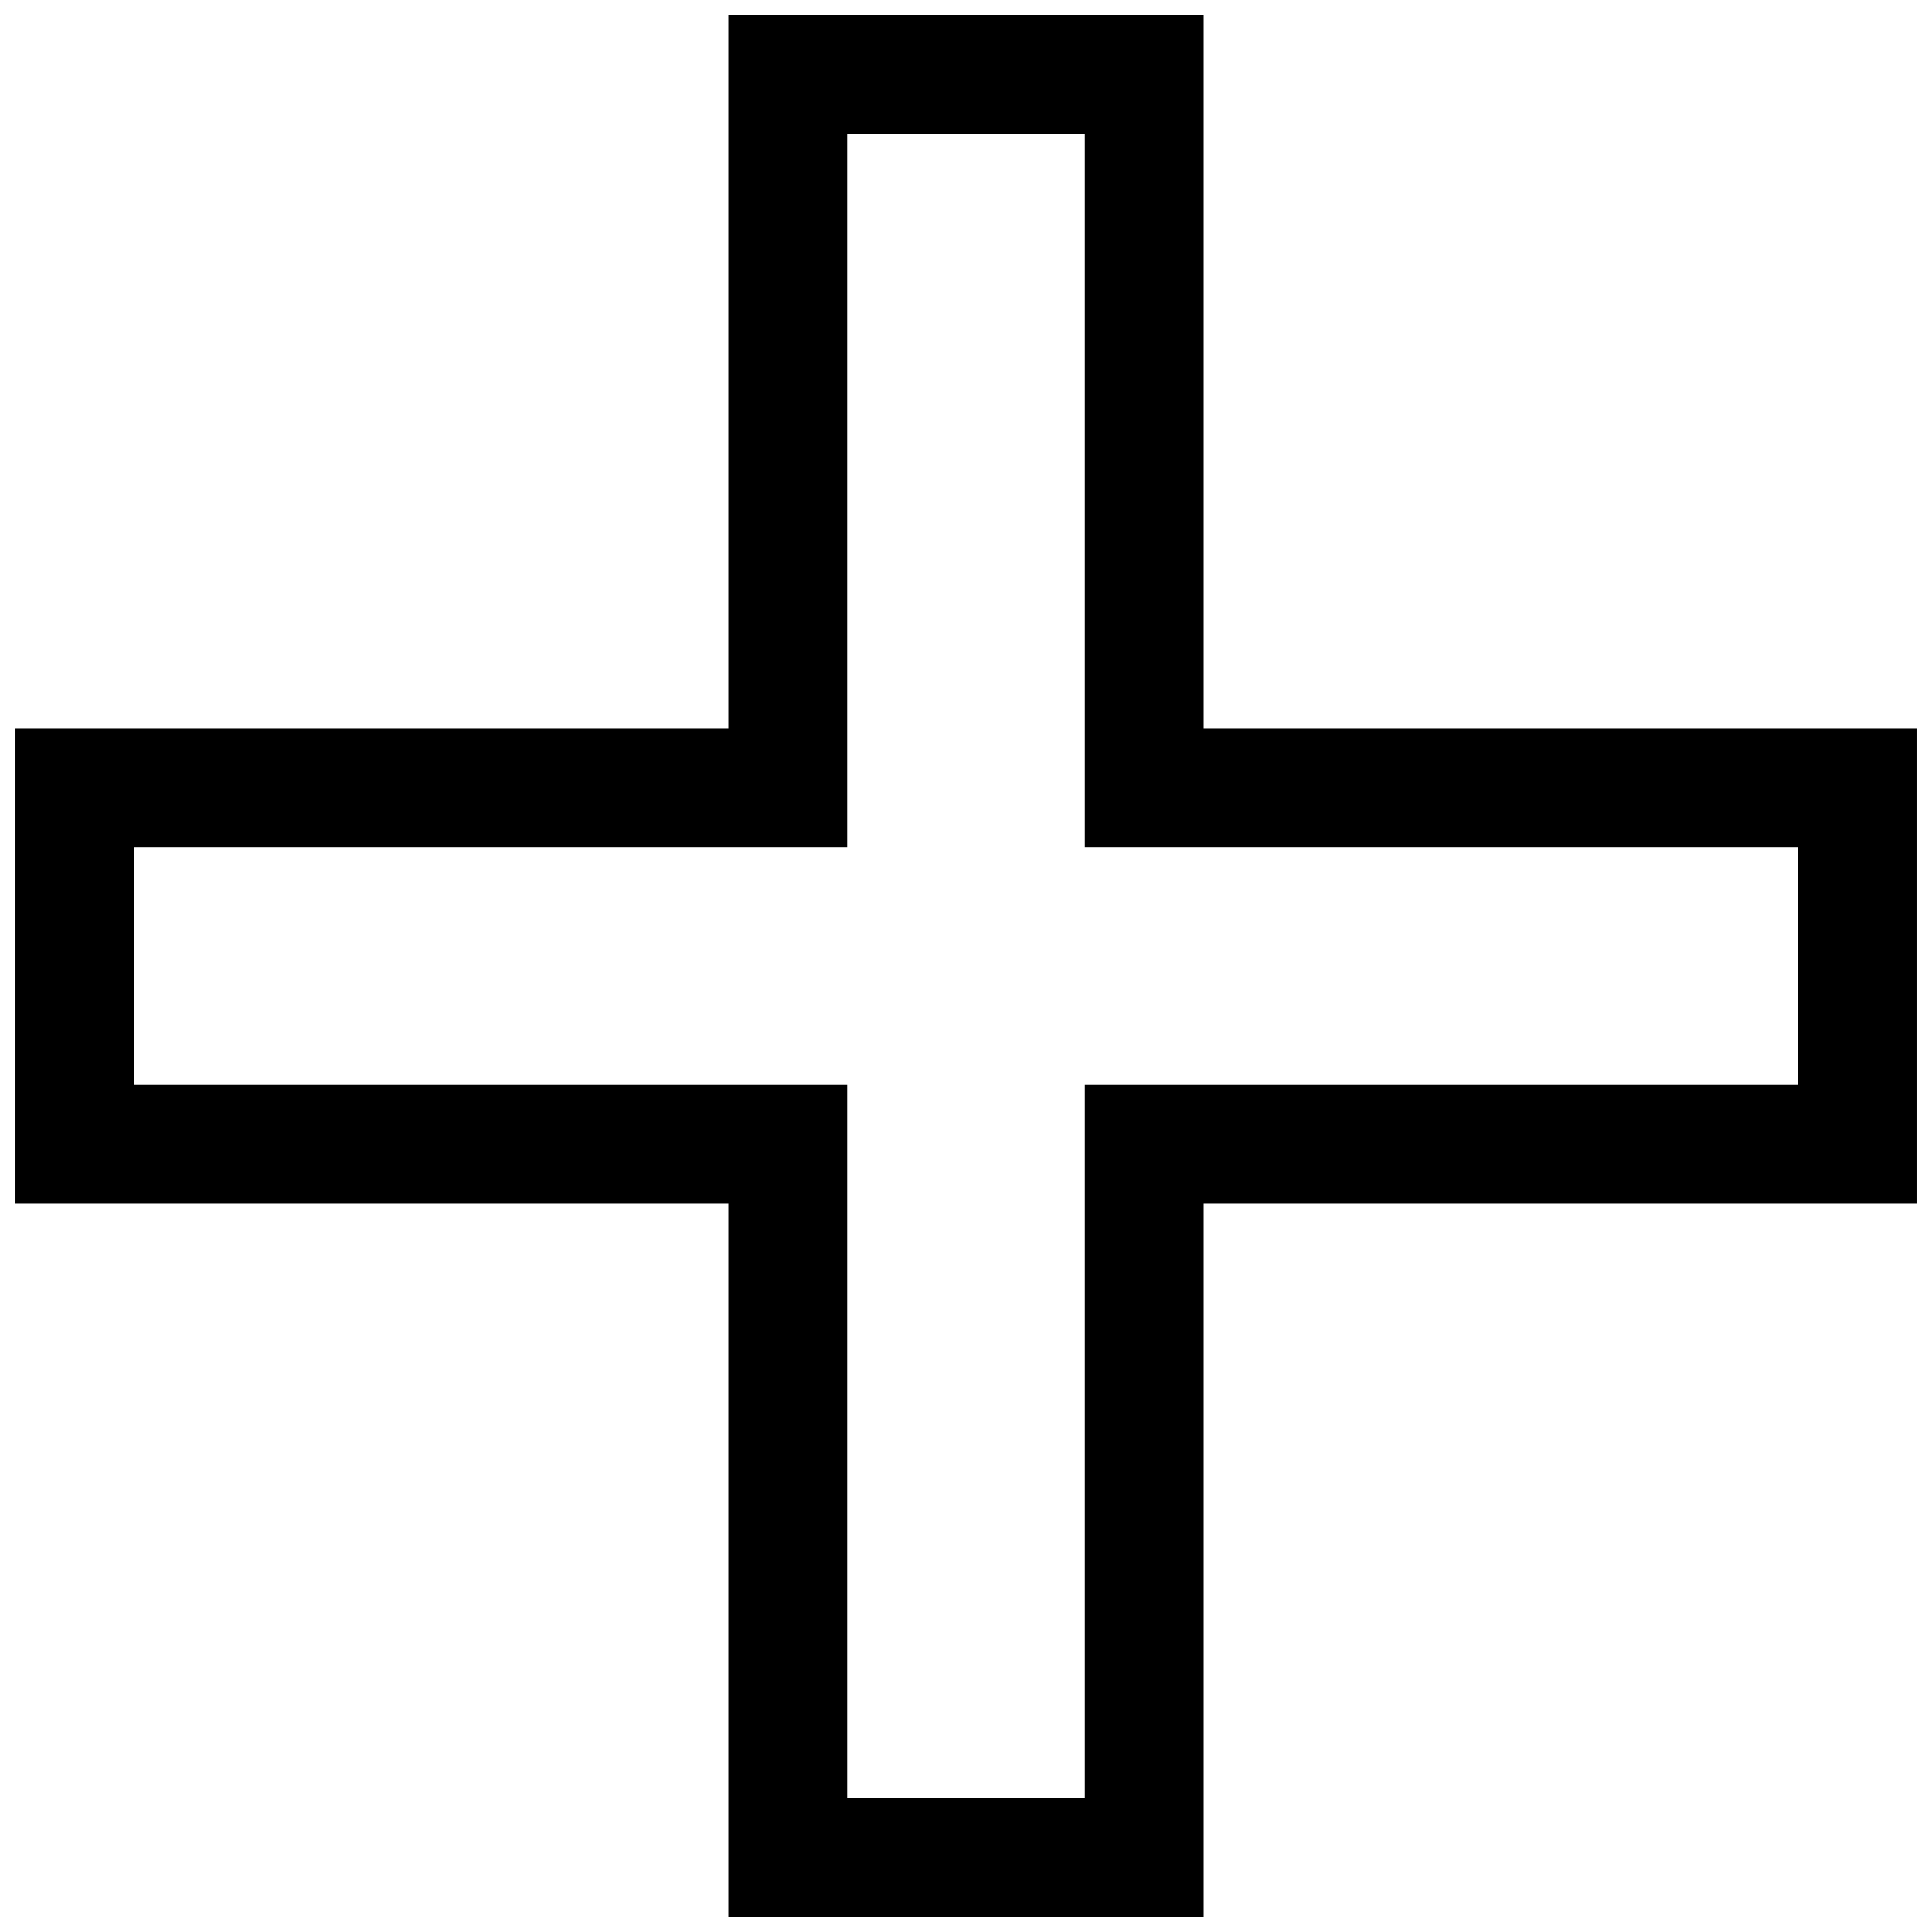 <?xml version="1.0" encoding="UTF-8"?>
<!-- Uploaded to: SVG Repo, www.svgrepo.com, Generator: SVG Repo Mixer Tools -->
<svg width="800px" height="800px" version="1.1" viewBox="144 144 512 512" xmlns="http://www.w3.org/2000/svg">
 <defs>
  <clipPath id="a">
   <path d="m148.09 148.09h503.81v503.81h-503.81z"/>
  </clipPath>
 </defs>
 <g clip-path="url(#a)">
  <path d="m462.98 651.9h-125.95v-188.93h-188.93v-125.95h188.93v-188.93h125.95v188.93h188.93v125.95h-188.93zm-94.465-31.488h62.977v-188.93h188.93v-62.977h-188.93v-188.93h-62.977v188.93h-188.93v62.977h188.93z"/>
 </g>
</svg>